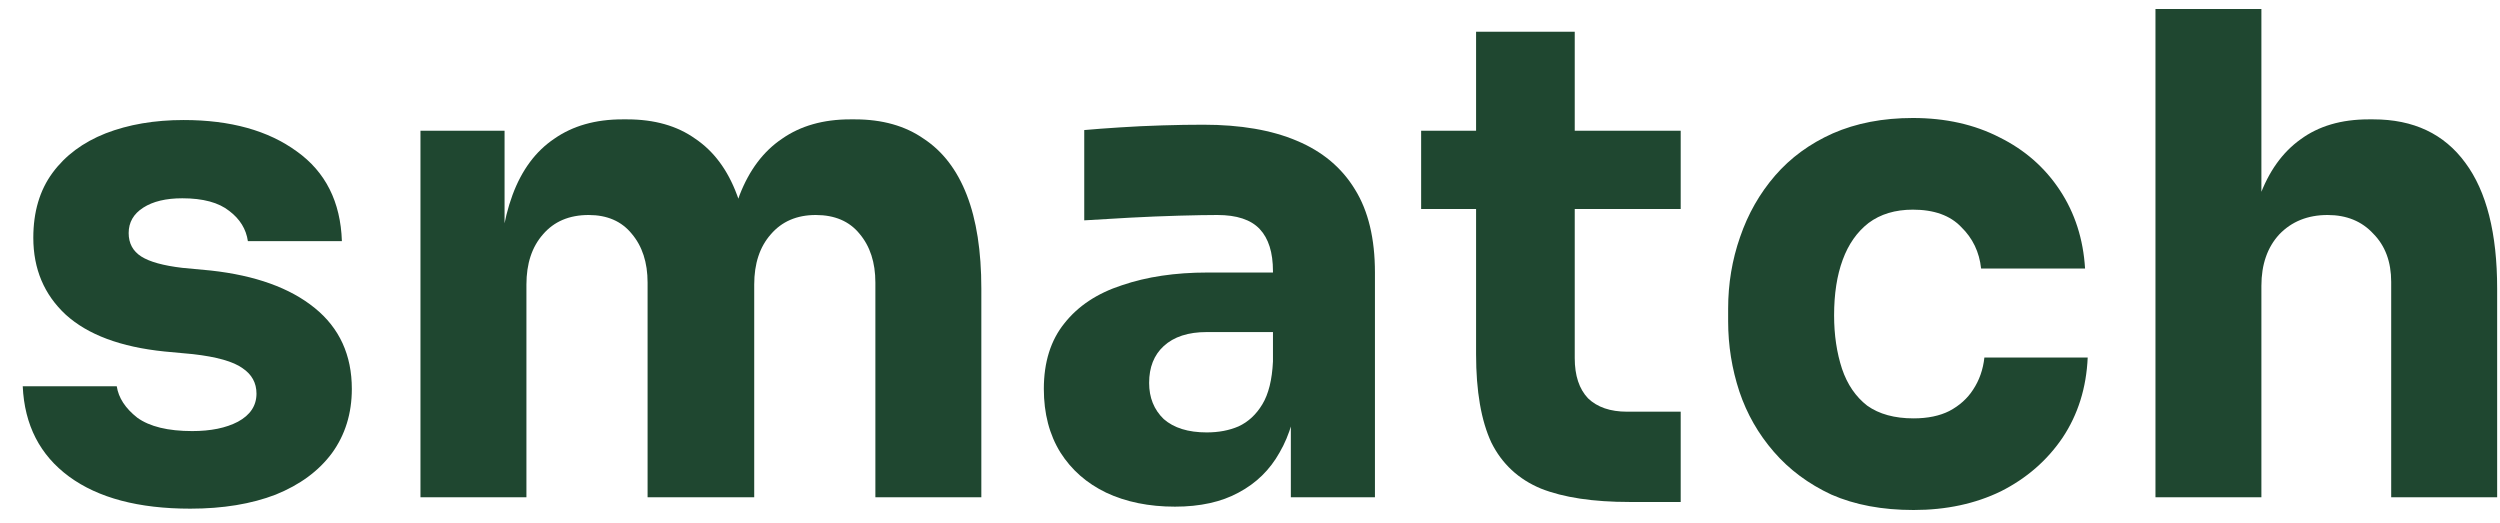 <svg width="86" height="18" viewBox="0 0 86 18" fill="none" xmlns="http://www.w3.org/2000/svg">
<path d="M6.545 17.498C4.768 17.498 3.379 17.13 2.376 16.394C1.374 15.657 0.842 14.622 0.782 13.287H4.016C4.077 13.686 4.312 14.046 4.723 14.369C5.148 14.675 5.778 14.829 6.613 14.829C7.251 14.829 7.775 14.722 8.185 14.507C8.61 14.277 8.823 13.954 8.823 13.54C8.823 13.172 8.663 12.881 8.344 12.666C8.025 12.436 7.456 12.275 6.636 12.182L5.656 12.091C4.153 11.937 3.022 11.515 2.262 10.825C1.518 10.134 1.146 9.252 1.146 8.179C1.146 7.289 1.366 6.545 1.807 5.946C2.247 5.348 2.855 4.896 3.629 4.589C4.419 4.282 5.315 4.129 6.317 4.129C7.927 4.129 9.225 4.489 10.212 5.21C11.199 5.916 11.716 6.944 11.761 8.294H8.527C8.466 7.879 8.253 7.534 7.889 7.258C7.524 6.967 6.985 6.821 6.271 6.821C5.71 6.821 5.262 6.928 4.928 7.143C4.593 7.358 4.426 7.649 4.426 8.017C4.426 8.37 4.571 8.639 4.859 8.823C5.148 9.007 5.618 9.137 6.271 9.214L7.251 9.306C8.785 9.475 9.977 9.904 10.827 10.595C11.678 11.285 12.103 12.213 12.103 13.379C12.103 14.223 11.875 14.959 11.419 15.588C10.964 16.202 10.319 16.677 9.483 17.015C8.648 17.337 7.669 17.498 6.545 17.498Z" fill="#1F4730"/>
<path d="M14.464 17.107V4.497H17.357V9.927H17.152C17.152 8.639 17.312 7.565 17.631 6.706C17.949 5.847 18.428 5.202 19.066 4.773C19.703 4.328 20.485 4.106 21.412 4.106H21.571C22.513 4.106 23.295 4.328 23.918 4.773C24.555 5.202 25.034 5.847 25.353 6.706C25.687 7.565 25.854 8.639 25.854 9.927H24.965C24.965 8.639 25.125 7.565 25.444 6.706C25.778 5.847 26.264 5.202 26.902 4.773C27.539 4.328 28.321 4.106 29.248 4.106H29.407C30.349 4.106 31.138 4.328 31.776 4.773C32.429 5.202 32.923 5.847 33.257 6.706C33.591 7.565 33.758 8.639 33.758 9.927V17.107H30.113V9.72C30.113 9.03 29.931 8.47 29.567 8.04C29.217 7.611 28.716 7.396 28.063 7.396C27.41 7.396 26.894 7.619 26.514 8.063C26.135 8.493 25.945 9.068 25.945 9.789V17.107H22.277V9.72C22.277 9.03 22.095 8.47 21.731 8.04C21.381 7.611 20.888 7.396 20.25 7.396C19.582 7.396 19.058 7.619 18.678 8.063C18.299 8.493 18.109 9.068 18.109 9.789V17.107H14.464Z" fill="#1F4730"/>
<path d="M44.405 17.107V13.379H43.79V9.329C43.79 8.685 43.638 8.202 43.334 7.879C43.031 7.557 42.545 7.396 41.876 7.396C41.542 7.396 41.102 7.404 40.555 7.419C40.008 7.434 39.447 7.458 38.87 7.488C38.292 7.519 37.769 7.55 37.298 7.58V4.474C37.647 4.443 38.057 4.412 38.528 4.382C38.999 4.351 39.485 4.328 39.986 4.313C40.487 4.297 40.958 4.29 41.398 4.29C42.674 4.29 43.744 4.474 44.61 4.842C45.491 5.21 46.159 5.77 46.614 6.522C47.07 7.258 47.298 8.209 47.298 9.375V17.107H44.405ZM40.419 17.429C39.523 17.429 38.733 17.268 38.05 16.946C37.381 16.624 36.857 16.163 36.478 15.565C36.098 14.952 35.908 14.223 35.908 13.379C35.908 12.459 36.144 11.707 36.614 11.124C37.085 10.526 37.746 10.088 38.596 9.812C39.447 9.521 40.426 9.375 41.535 9.375H44.2V11.423H41.512C40.874 11.423 40.381 11.584 40.031 11.906C39.697 12.213 39.53 12.635 39.53 13.172C39.53 13.678 39.697 14.092 40.031 14.415C40.381 14.722 40.874 14.875 41.512 14.875C41.922 14.875 42.286 14.806 42.605 14.668C42.939 14.514 43.213 14.261 43.425 13.908C43.638 13.556 43.76 13.065 43.79 12.436L44.655 13.356C44.58 14.231 44.367 14.967 44.018 15.565C43.684 16.163 43.213 16.624 42.605 16.946C42.013 17.268 41.284 17.429 40.419 17.429Z" fill="#1F4730"/>
<path d="M56.062 17.268C54.802 17.268 53.784 17.115 53.01 16.808C52.235 16.486 51.666 15.956 51.301 15.22C50.952 14.468 50.777 13.456 50.777 12.182V1.091H54.171V12.321C54.171 12.919 54.323 13.379 54.627 13.701C54.946 14.008 55.394 14.162 55.971 14.162H57.816V17.268H56.062ZM48.887 7.189V4.497H57.816V7.189H48.887Z" fill="#1F4730"/>
<path d="M65.826 17.544C64.748 17.544 63.806 17.368 63.001 17.015C62.212 16.647 61.551 16.156 61.02 15.542C60.488 14.929 60.093 14.238 59.835 13.471C59.577 12.689 59.448 11.883 59.448 11.055V10.618C59.448 9.759 59.585 8.938 59.858 8.156C60.131 7.358 60.534 6.652 61.065 6.038C61.597 5.425 62.257 4.942 63.047 4.589C63.852 4.236 64.771 4.059 65.803 4.059C66.927 4.059 67.922 4.282 68.787 4.727C69.653 5.156 70.344 5.762 70.86 6.545C71.376 7.327 71.665 8.225 71.726 9.237H68.15C68.089 8.669 67.861 8.194 67.466 7.81C67.086 7.411 66.532 7.212 65.803 7.212C65.196 7.212 64.687 7.365 64.277 7.672C63.882 7.979 63.586 8.401 63.389 8.938C63.191 9.475 63.093 10.111 63.093 10.848C63.093 11.523 63.184 12.136 63.366 12.689C63.548 13.226 63.837 13.648 64.231 13.954C64.641 14.246 65.173 14.392 65.826 14.392C66.312 14.392 66.722 14.307 67.056 14.139C67.405 13.954 67.679 13.709 67.876 13.402C68.089 13.08 68.218 12.712 68.263 12.298H71.817C71.771 13.341 71.483 14.261 70.951 15.059C70.42 15.841 69.714 16.455 68.833 16.9C67.952 17.329 66.95 17.544 65.826 17.544Z" fill="#1F4730"/>
<path d="M74.148 17.107V0.309H77.792V9.996H77.246C77.246 8.723 77.405 7.649 77.724 6.775C78.043 5.9 78.514 5.241 79.136 4.796C79.759 4.336 80.541 4.106 81.483 4.106H81.642C83.024 4.106 84.079 4.604 84.808 5.601C85.537 6.583 85.902 8.025 85.902 9.927V17.107H82.257V9.697C82.257 9.007 82.052 8.455 81.642 8.04C81.247 7.611 80.723 7.396 80.07 7.396C79.387 7.396 78.833 7.619 78.407 8.063C77.997 8.508 77.792 9.099 77.792 9.835V17.107H74.148Z" fill="#1F4730"/>
</svg>
